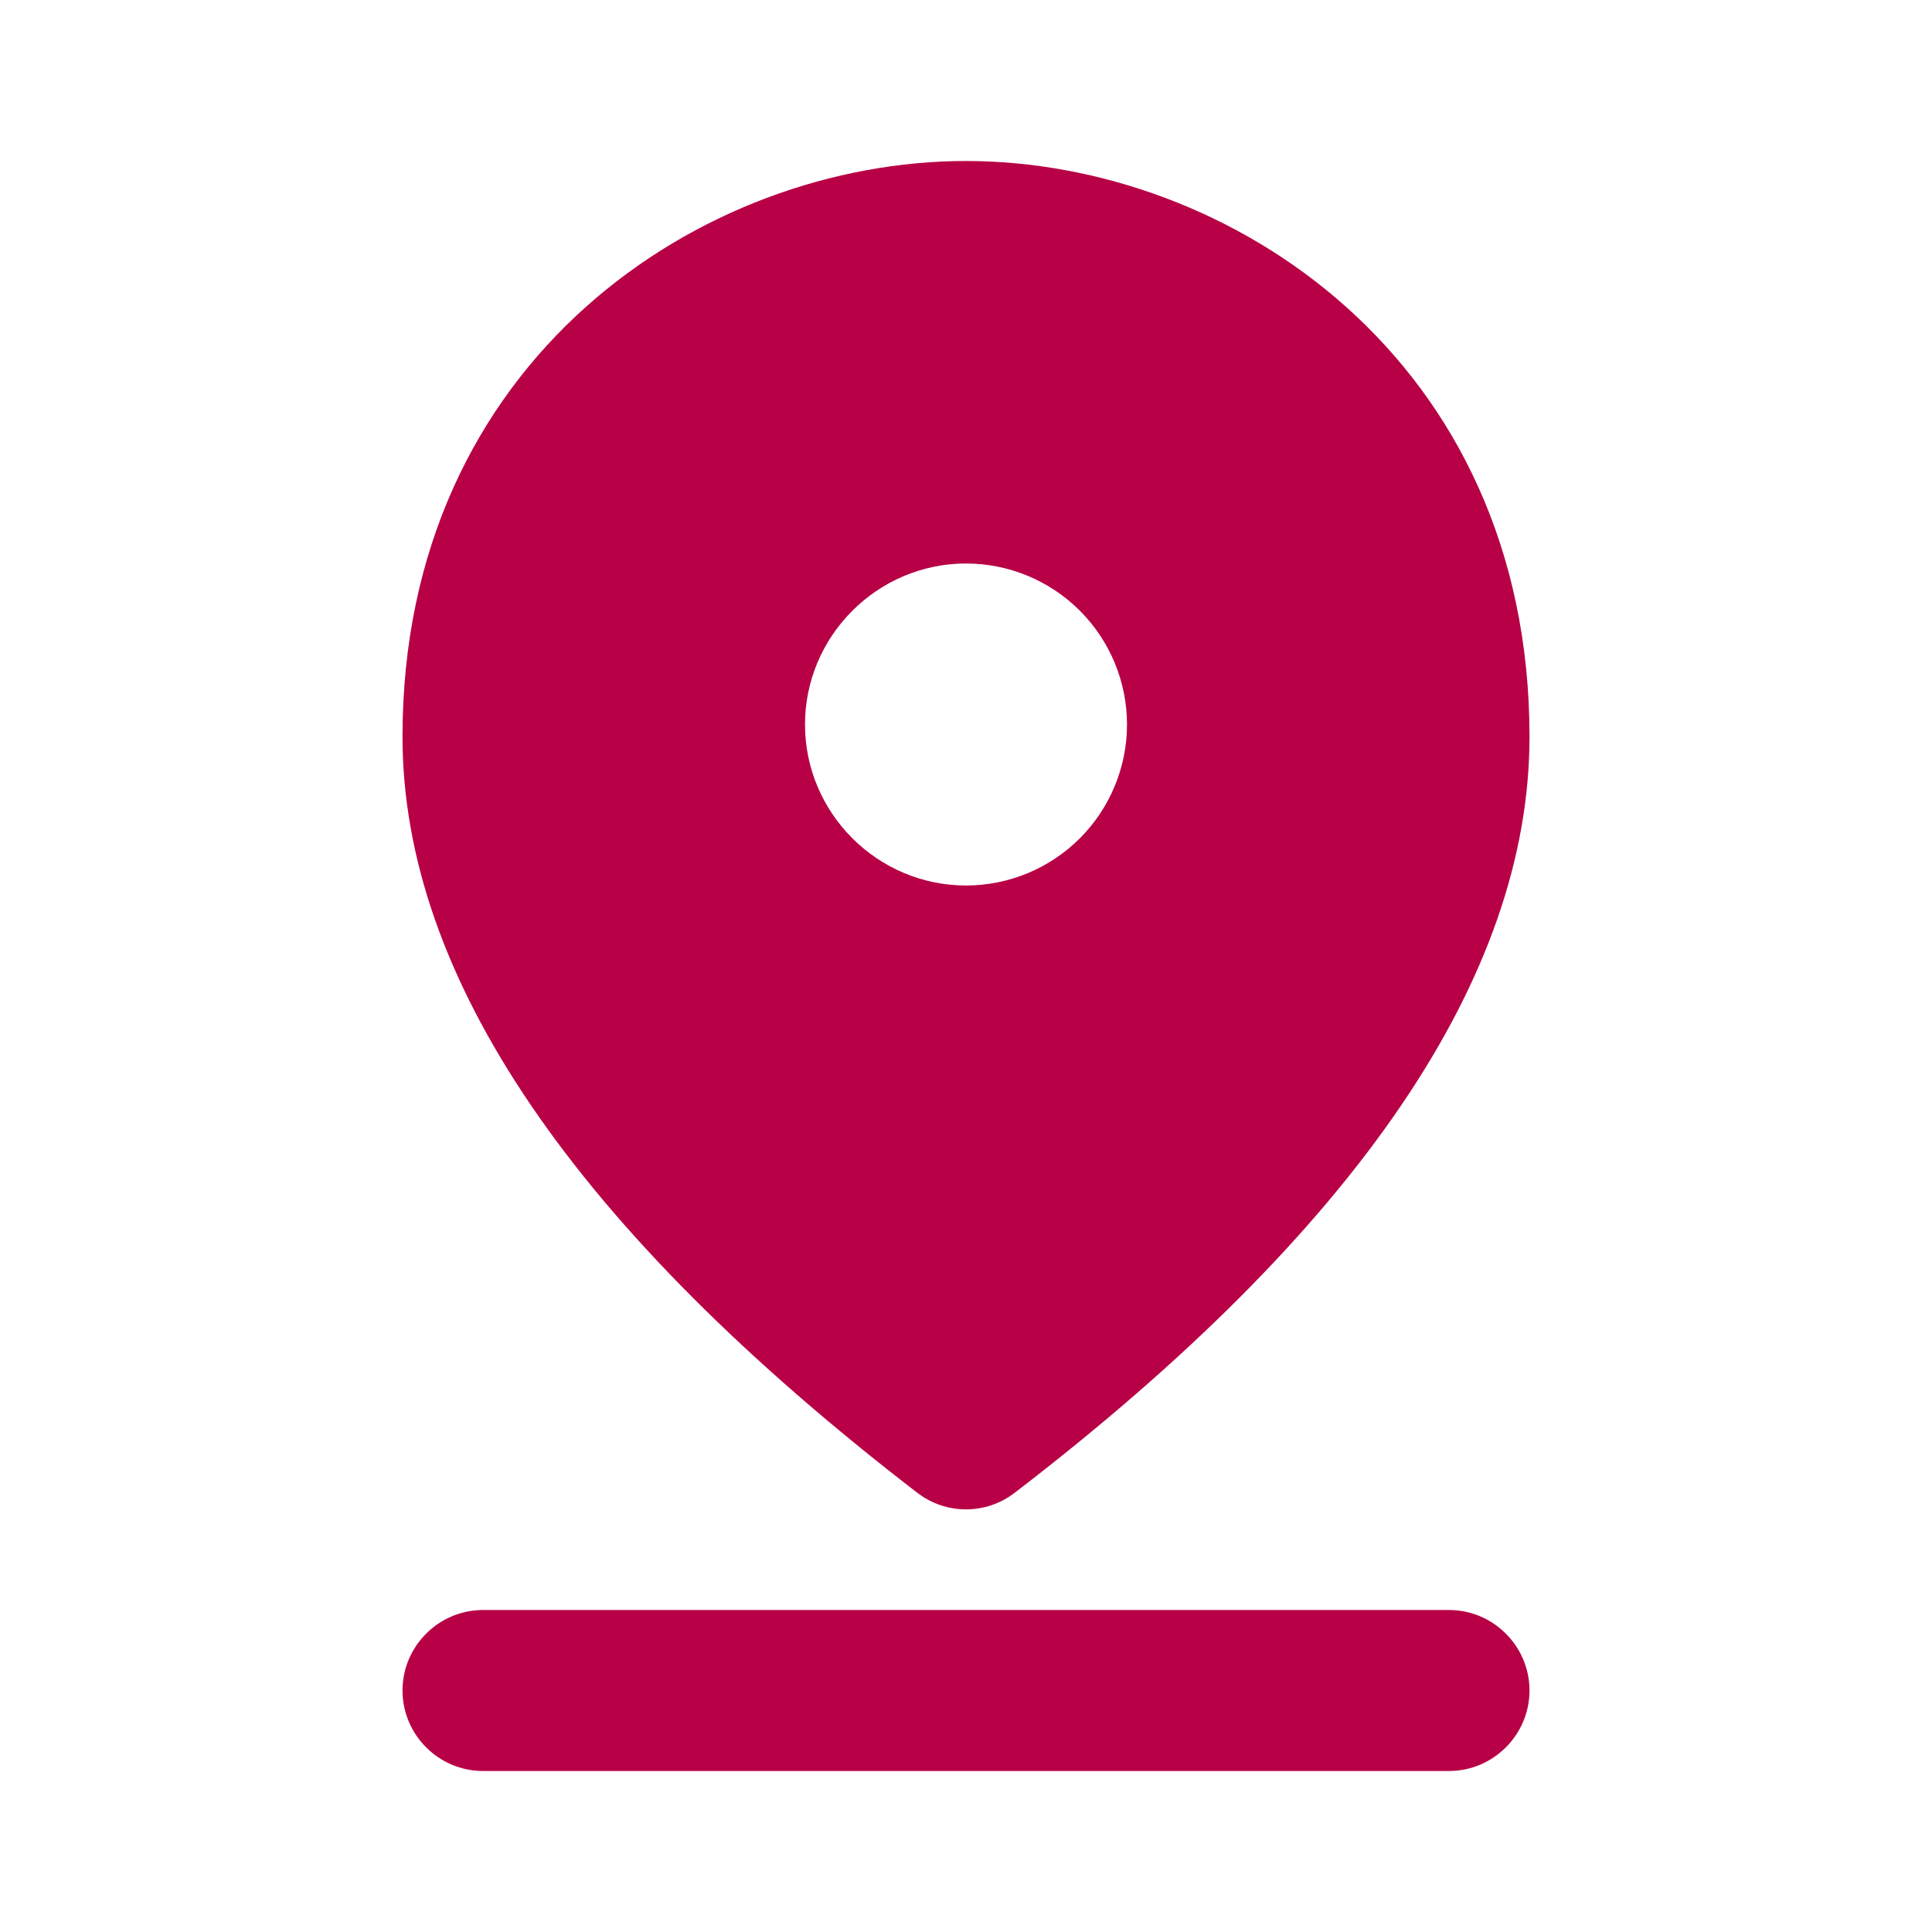 <svg xmlns="http://www.w3.org/2000/svg" width="24" height="24" viewBox="0 0 24 24" fill="none"><path fill-rule="evenodd" clip-rule="evenodd" d="M6 20H18C18.55 20 19 20.45 19 21C19 21.55 18.55 22 18 22H6C5.45 22 5 21.55 5 21C5 20.45 5.45 20 6 20ZM12 7C10.9 7 10 7.9 10 9C10 10.1 10.9 11 12 11C12.53 11 13.039 10.789 13.414 10.414C13.789 10.039 14 9.53 14 9C14 8.47 13.789 7.961 13.414 7.586C13.039 7.211 12.53 7 12 7ZM12 2C15.27 2 19 4.46 19 9.15C19 12.13 16.87 15.27 12.61 18.54C12.25 18.82 11.75 18.82 11.39 18.54C7.13 15.26 5 12.13 5 9.15C5 4.46 8.73 2 12 2Z" fill="#B80046"></path></svg>